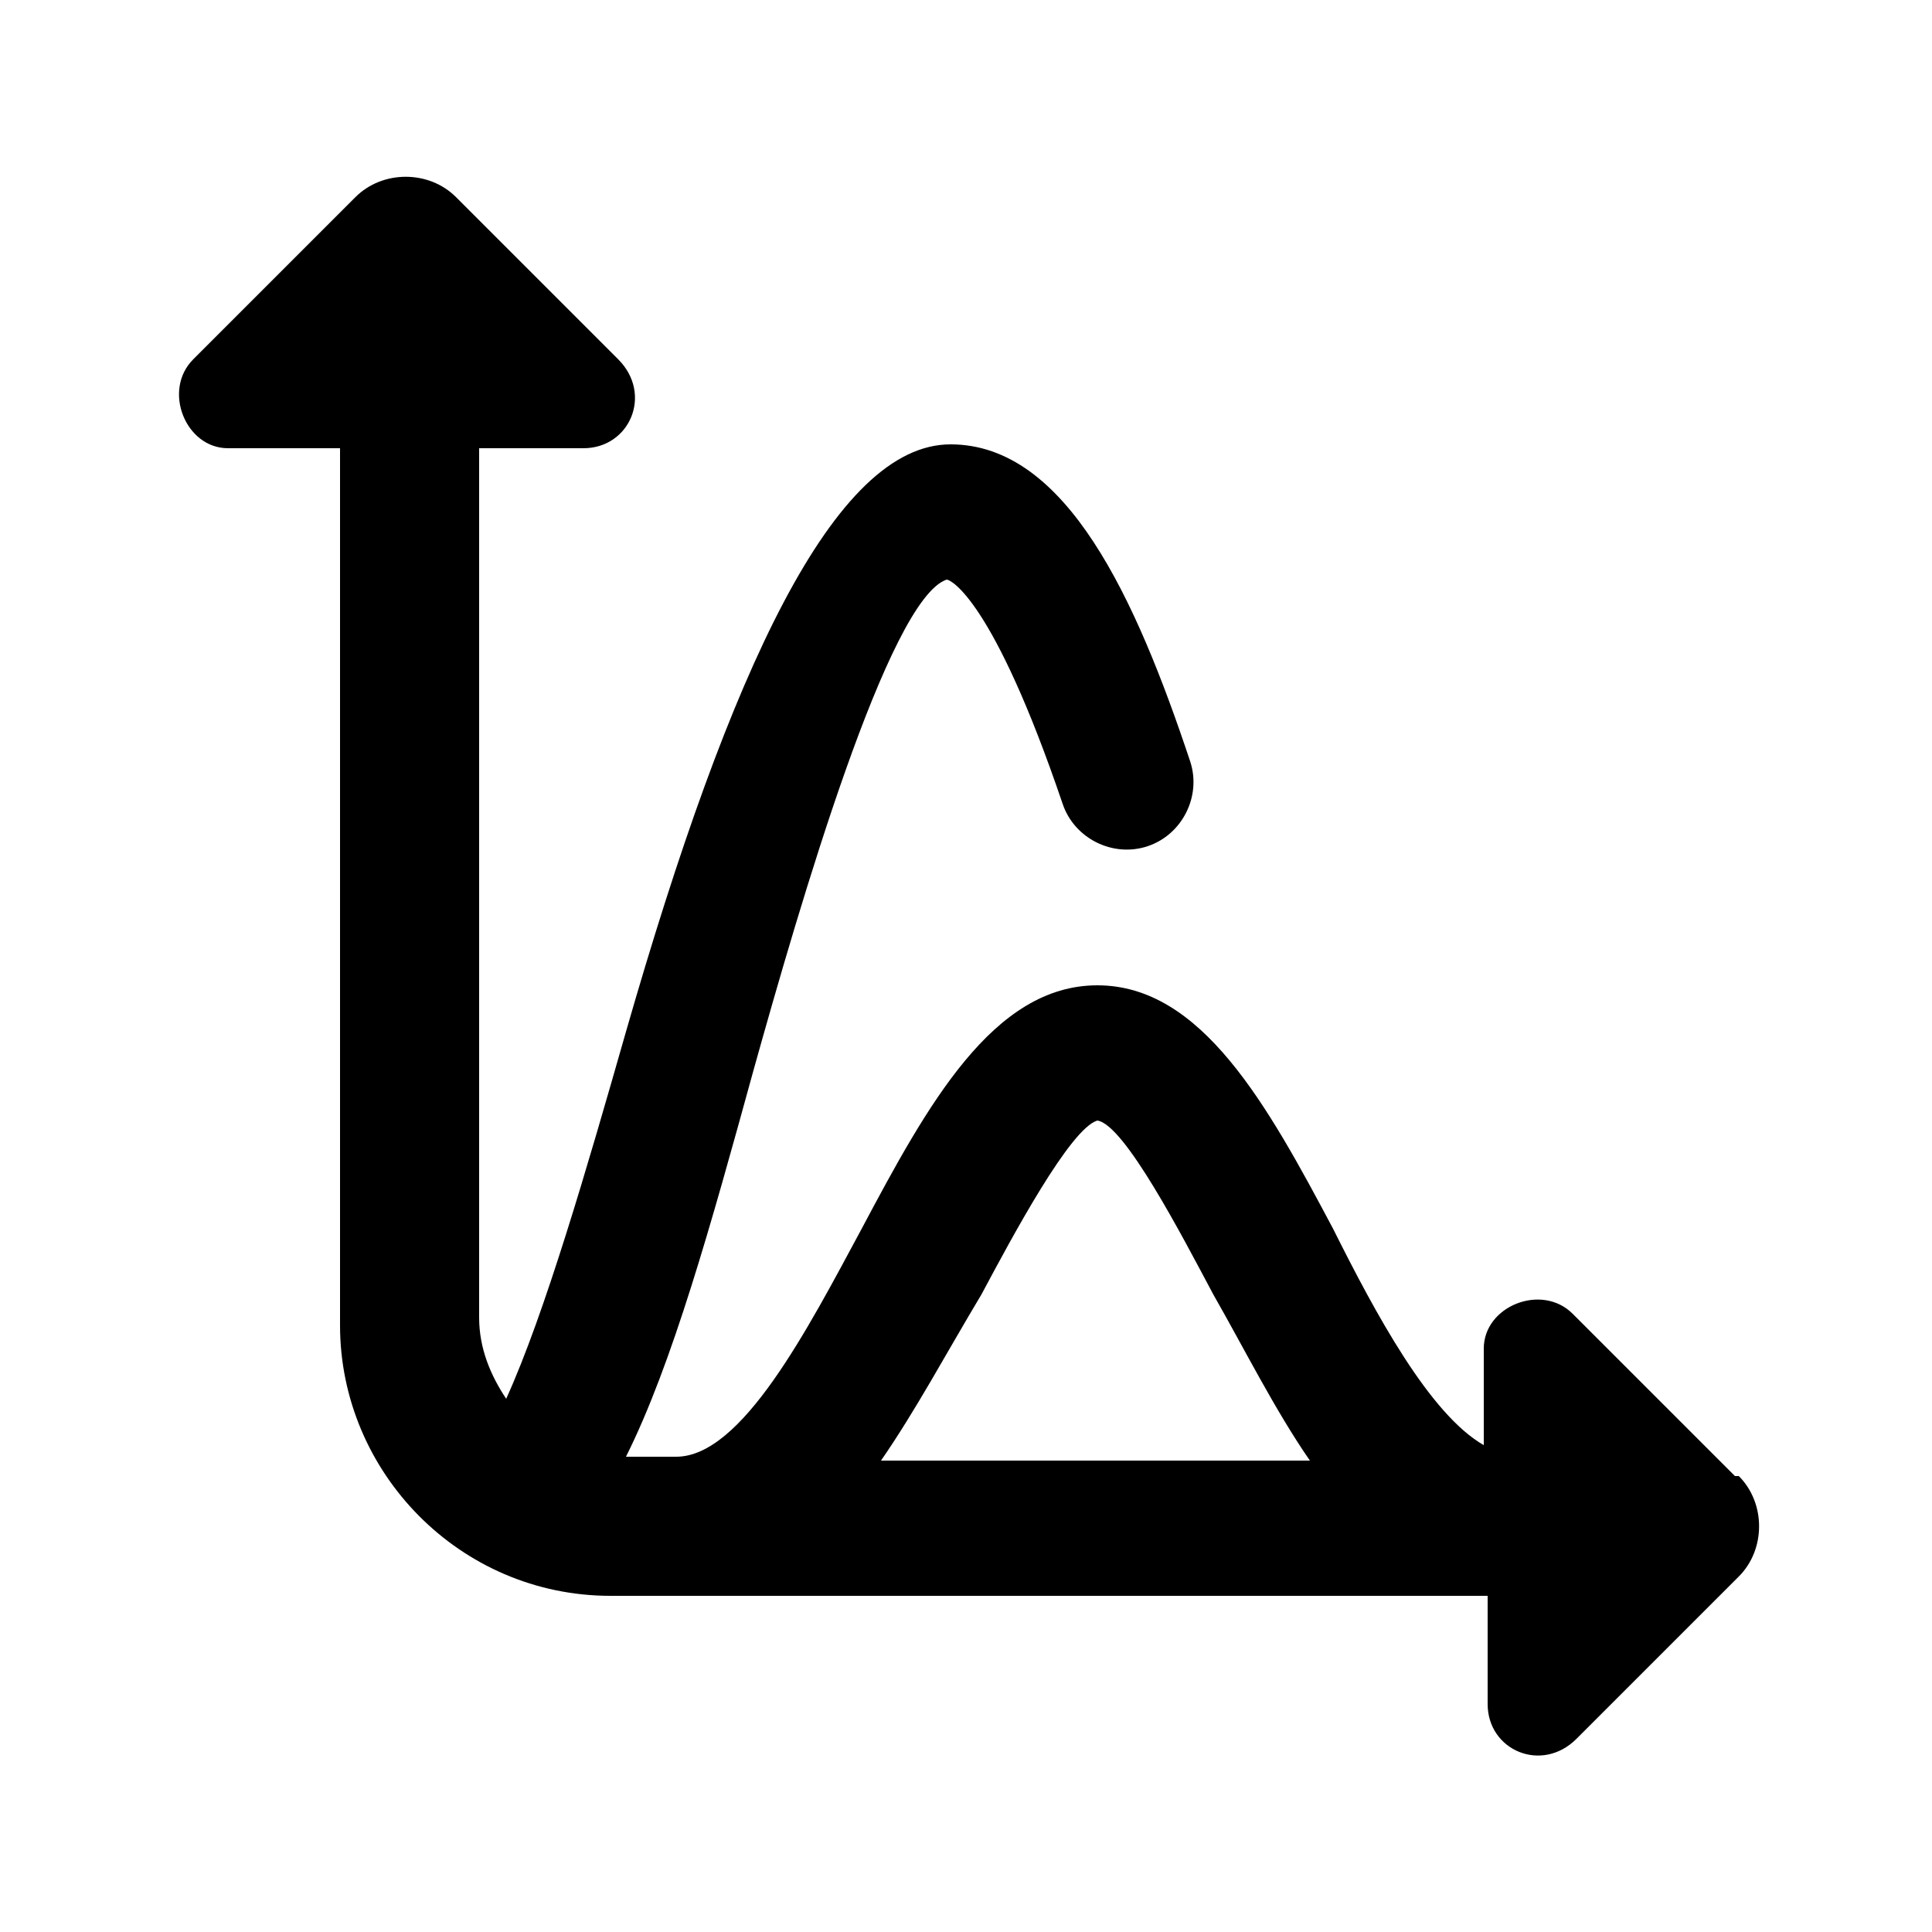 <?xml version="1.0" encoding="UTF-8"?>
<!-- Generator: Adobe Illustrator 27.8.1, SVG Export Plug-In . SVG Version: 6.00 Build 0)  -->
<svg xmlns="http://www.w3.org/2000/svg" xmlns:xlink="http://www.w3.org/1999/xlink" version="1.1" id="Layer_1" x="0px" y="0px" viewBox="0 0 50 50" style="enable-background:new 0 0 50 50;" xml:space="preserve">
<path d="M44.9,38.2L40.7,34c-0.8-0.8-2.3-0.2-2.3,0.9v2.5c-1.4-0.8-2.8-3.4-3.9-5.6c-1.7-3.2-3.4-6.3-6.1-6.3s-4.4,3.1-6.1,6.3  c-1.4,2.6-3.1,5.9-4.8,5.9h-1.3c1.2-2.4,2.2-6,3.3-10c1.2-4.3,3.5-12.2,5-12.7c0.1,0,1.2,0.5,3,5.8c0.3,0.9,1.3,1.4,2.2,1.1  c0.9-0.3,1.4-1.3,1.1-2.2c-1.4-4.2-3.2-8.2-6.2-8.2s-5.7,5.8-8.4,15.2c-1,3.5-2.1,7.3-3.1,9.5c-0.4-0.6-0.7-1.3-0.7-2.1V11.6h2.7  c1.2,0,1.8-1.4,0.9-2.3l-4.2-4.2c-0.7-0.7-1.9-0.7-2.6,0L5,9.3c-0.8,0.8-0.2,2.3,0.9,2.3h2.9v22.7c0,3.8,3.1,7,7,7h22.7v2.8  c0,1.2,1.4,1.8,2.3,0.9l4.2-4.2c0.7-0.7,0.7-1.9,0-2.6l0,0L44.9,38.2z M25.4,33.5c0.8-1.5,2.3-4.3,3-4.5c0.7,0.1,2.2,3,3,4.5  c0.8,1.4,1.6,3,2.5,4.3H22.8C23.7,36.5,24.5,35,25.4,33.5L25.4,33.5z"></path>
</svg>
